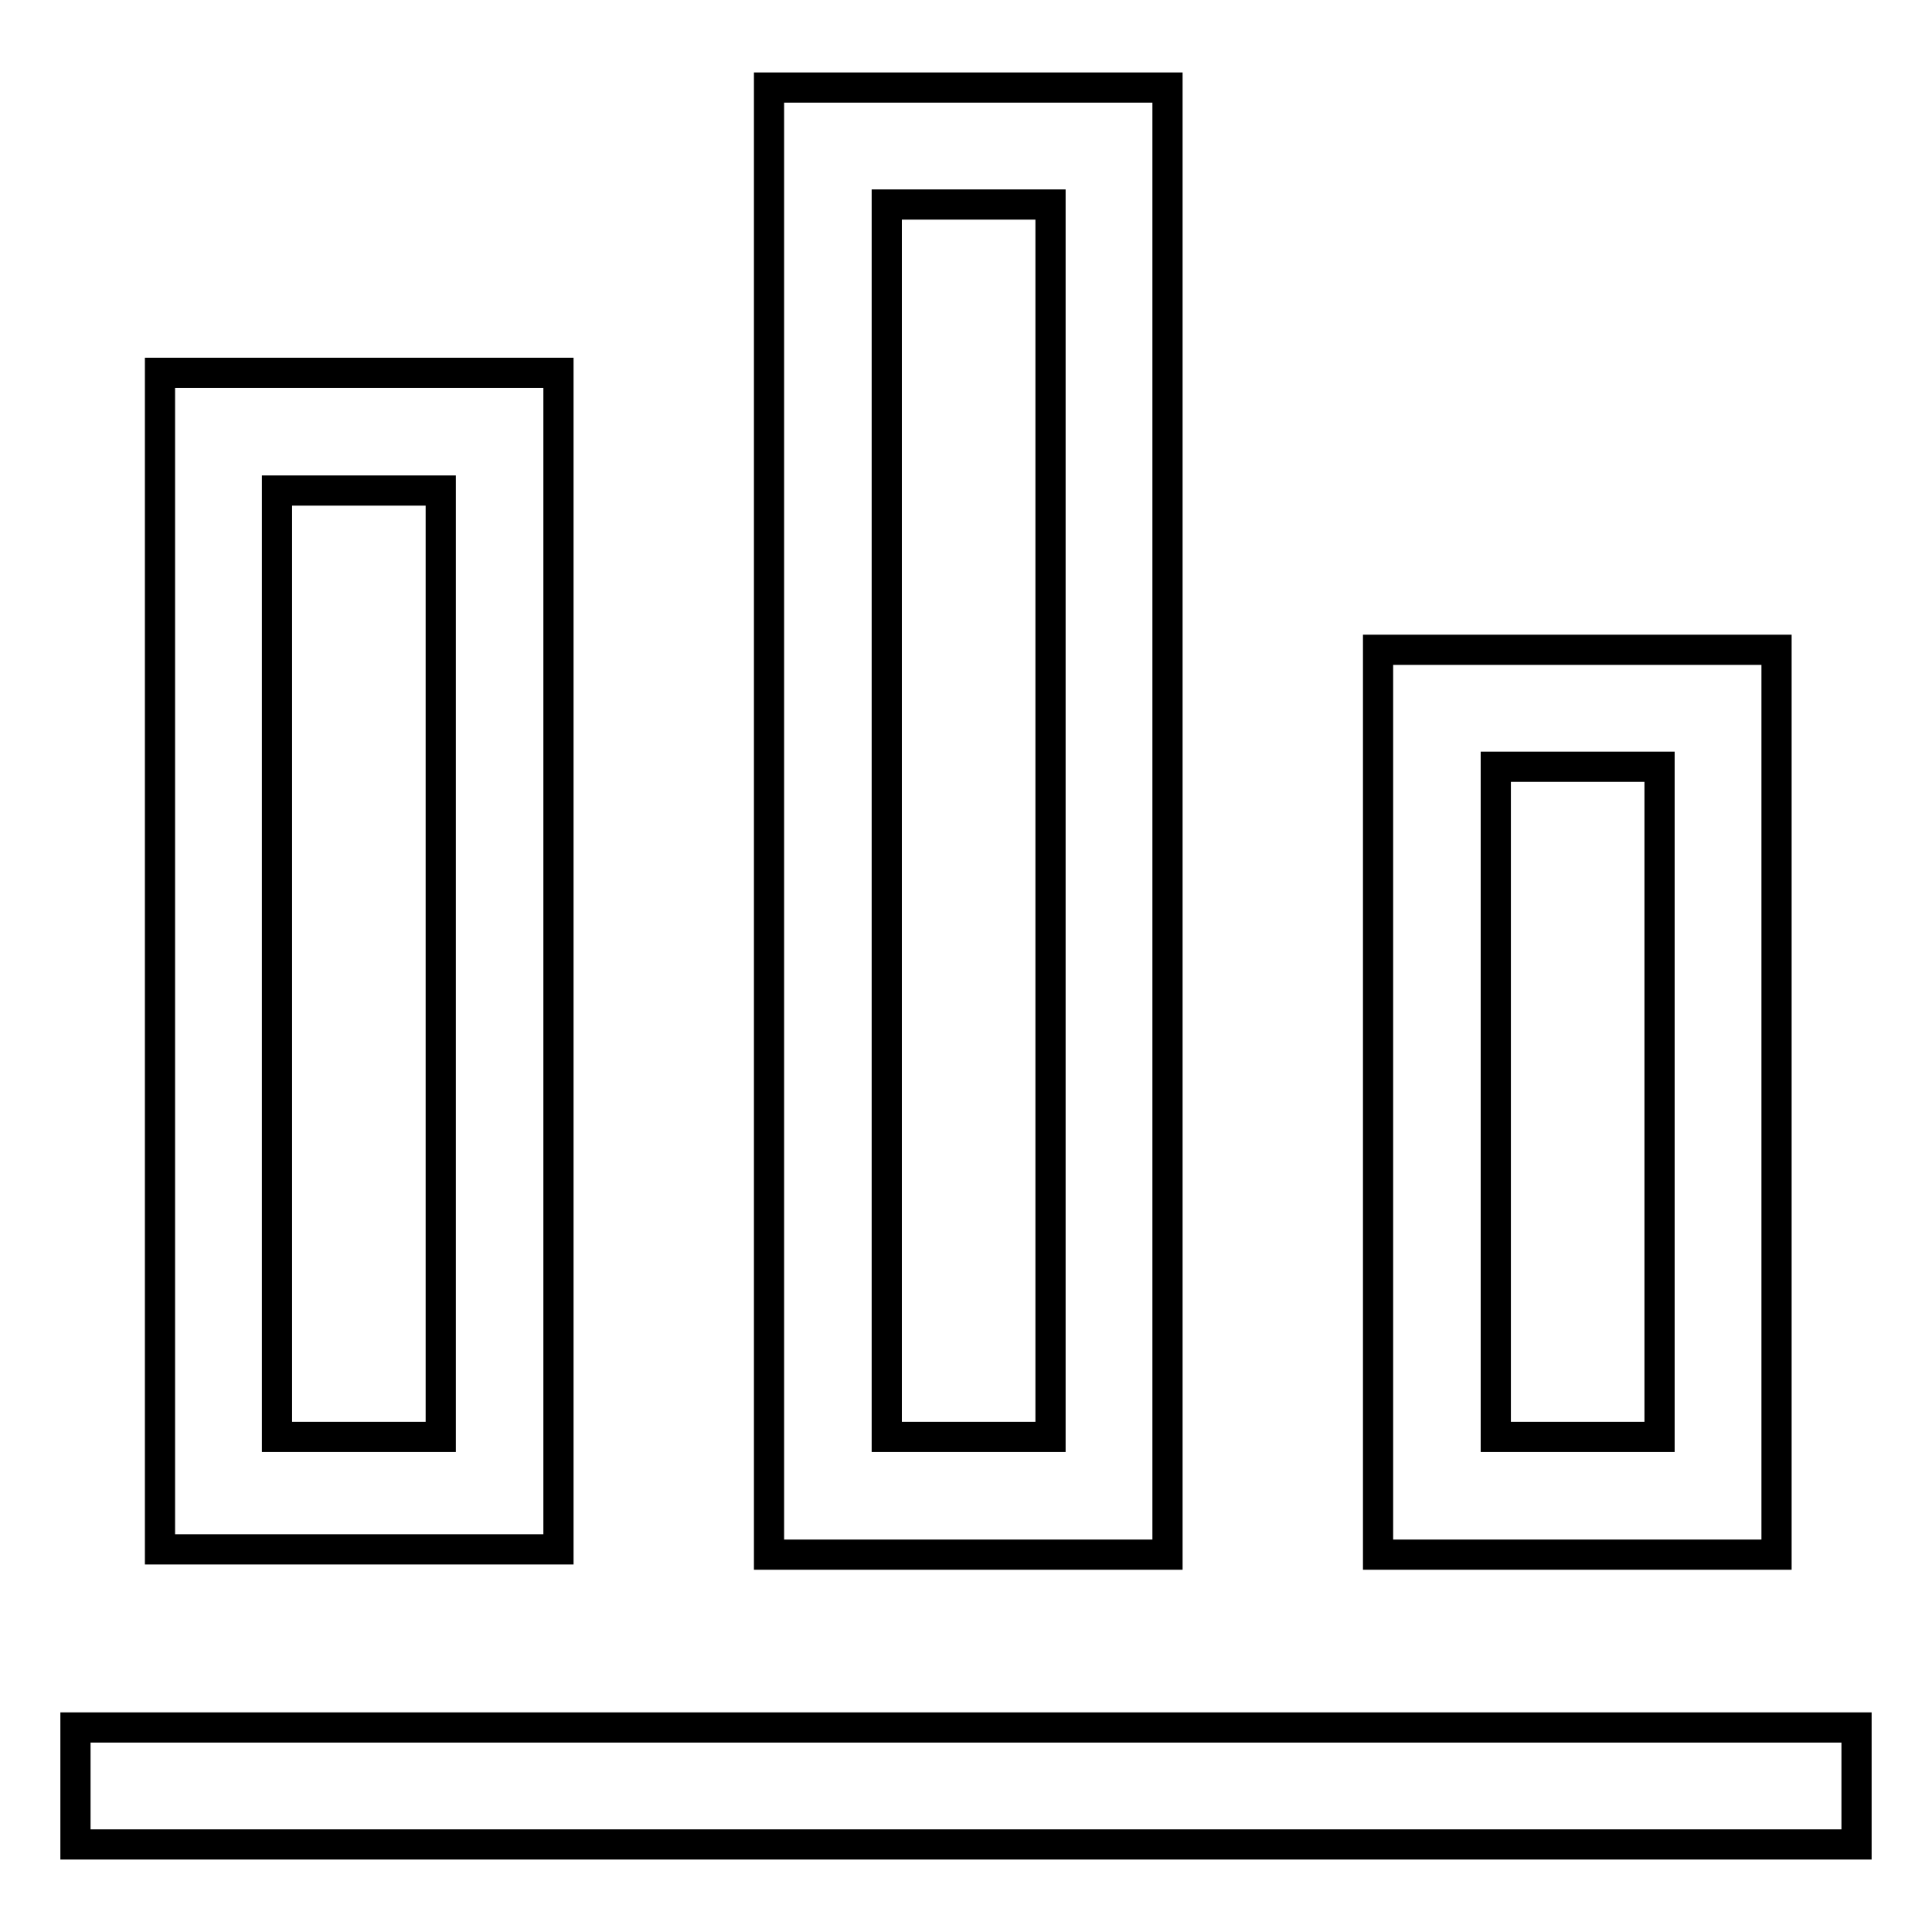 <?xml version="1.0" encoding="utf-8"?>
<!-- Svg Vector Icons : http://www.onlinewebfonts.com/icon -->
<!DOCTYPE svg PUBLIC "-//W3C//DTD SVG 1.1//EN" "http://www.w3.org/Graphics/SVG/1.1/DTD/svg11.dtd">
<svg version="1.1" xmlns="http://www.w3.org/2000/svg" xmlns:xlink="http://www.w3.org/1999/xlink" x="0px" y="0px" viewBox="0 0 256 256" enable-background="new 0 0 256 256" xml:space="preserve">
<g> <path stroke-width="4" fill-opacity="0" stroke="#000000"  d="M154.7,11.6h-52.8v194.4h52.8V11.6z M139.2,190.4h-21.7V27.1h21.7V190.4z M235.4,86.1h-52.8v119.9h52.8 V86.1z M219.9,190.4h-21.7v-88.8h21.7V190.4z M74,49.4H21.2v155.9H74V49.4z M58.4,190.4H36.7V65h21.7V190.4z M10,228.9h236v15.5H10 V228.9z"/></g>
</svg>
